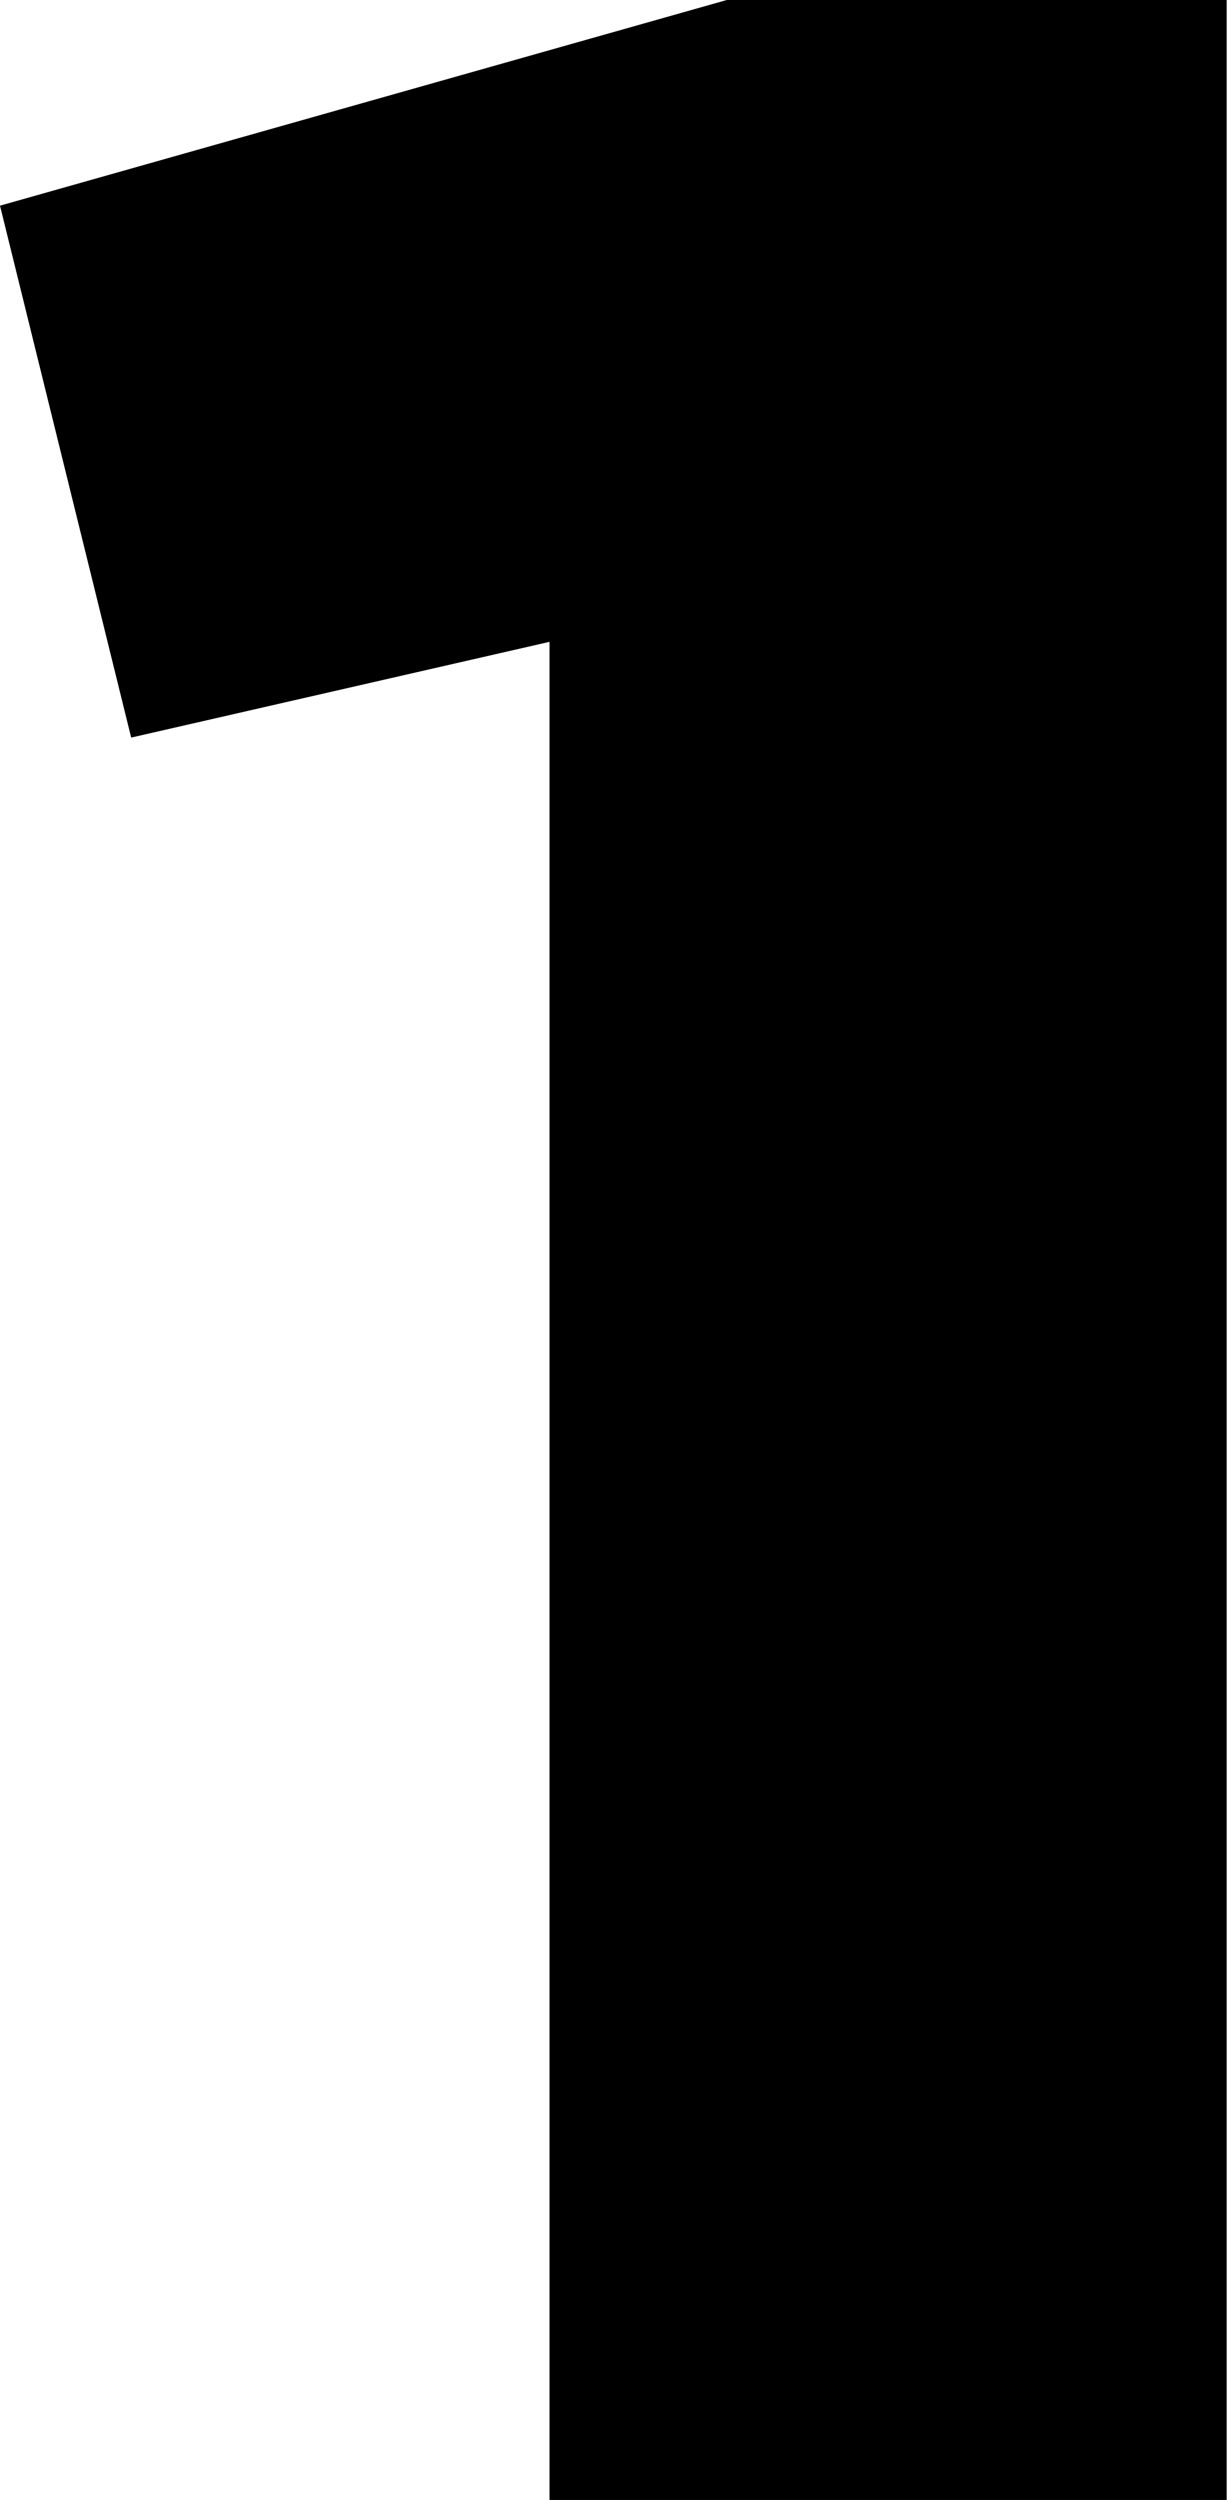 <?xml version="1.0" encoding="UTF-8"?> <svg xmlns="http://www.w3.org/2000/svg" width="139" height="282" viewBox="0 0 139 282" fill="none"> <path d="M62 282V72.4L14.8 83.2L0 23.2L82 0H138.4V282H62Z" fill="black"></path> </svg> 